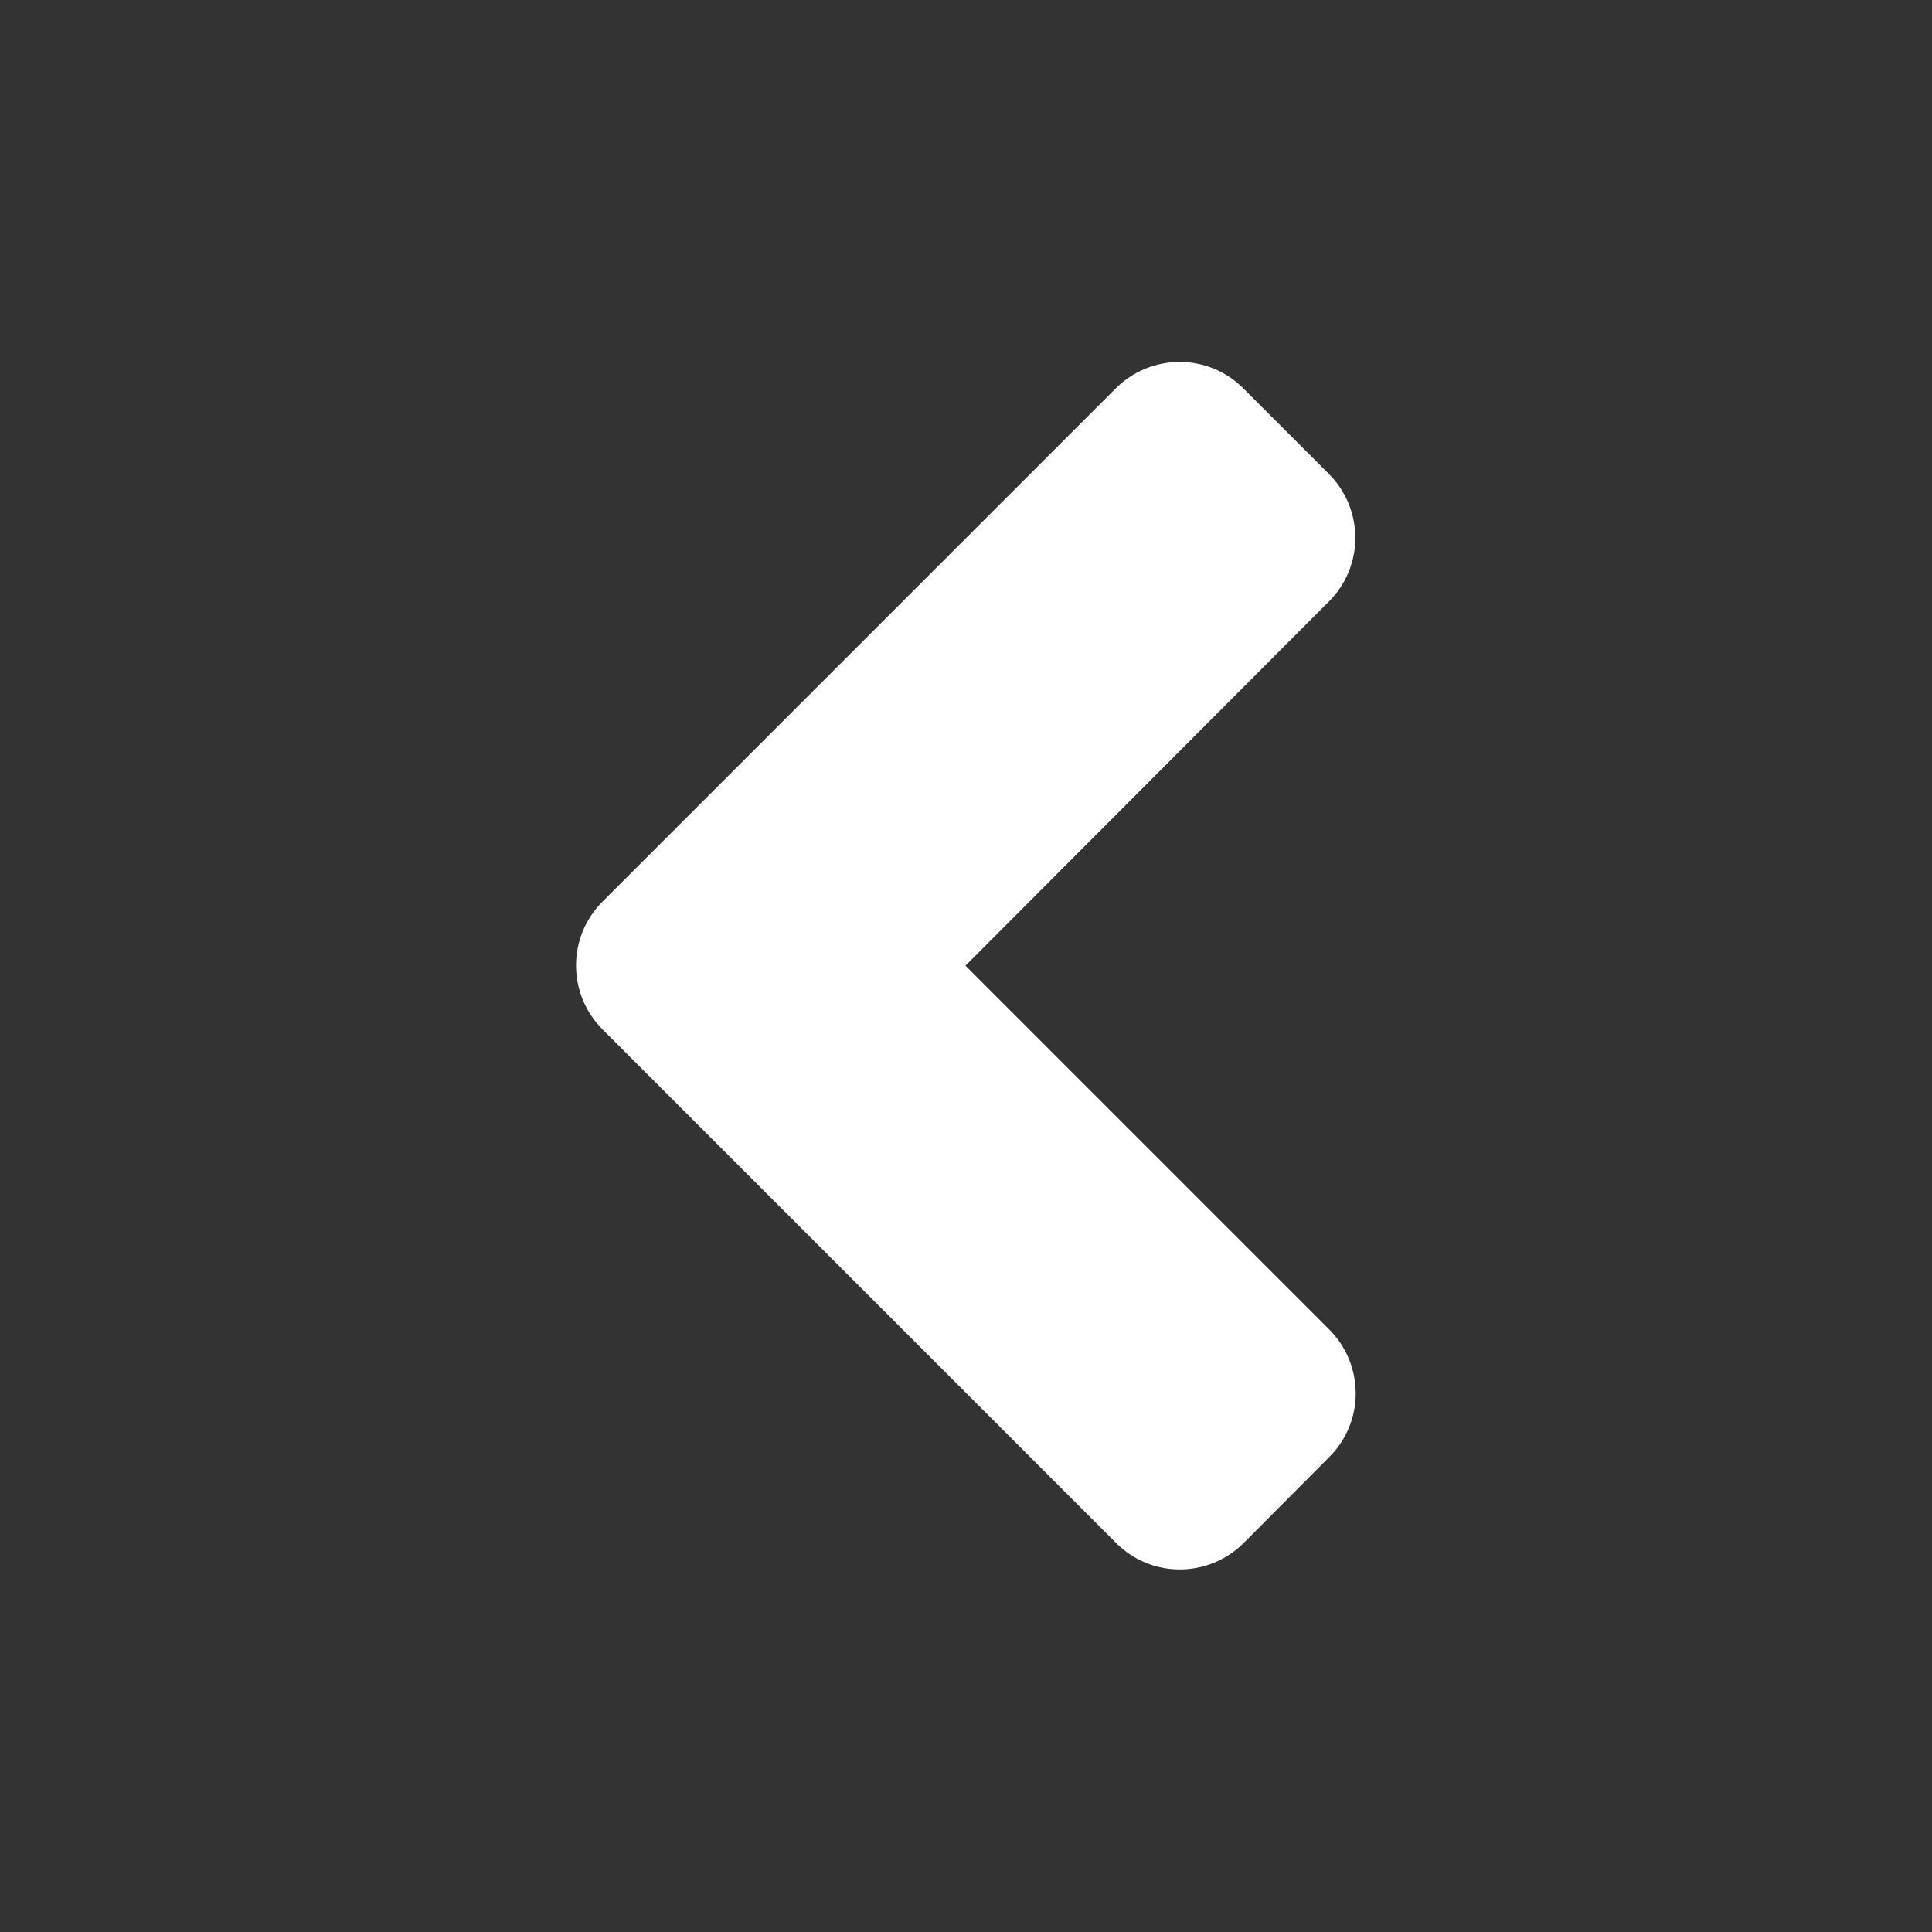 <?xml version="1.0" encoding="UTF-8" standalone="no"?>
<!DOCTYPE svg PUBLIC "-//W3C//DTD SVG 1.1//EN" "http://www.w3.org/Graphics/SVG/1.1/DTD/svg11.dtd">
<svg width="100%" height="100%" viewBox="0 0 800 800" version="1.1" xmlns="http://www.w3.org/2000/svg" xmlns:xlink="http://www.w3.org/1999/xlink" xml:space="preserve" xmlns:serif="http://www.serif.com/" style="fill-rule:evenodd;clip-rule:evenodd;stroke-linejoin:round;stroke-miterlimit:2;">
    <rect x="0" y="0" width="800" height="800" fill="#333333" stroke="none"/>
    <g transform="matrix(1.562,0,0,1.562,200,0)">
        <path d="M31.7,239L167.7,103C177.1,93.6 192.3,93.6 201.6,103L224.2,125.6C233.6,135 233.6,150.2 224.2,159.5L127.9,256L224.3,352.4C233.7,361.8 233.7,377 224.3,386.3L201.7,409C192.3,418.4 177.1,418.4 167.8,409L31.8,273C22.3,263.6 22.3,248.4 31.7,239Z" style="fill:white;fill-rule:nonzero;"/>
    </g>
</svg>
